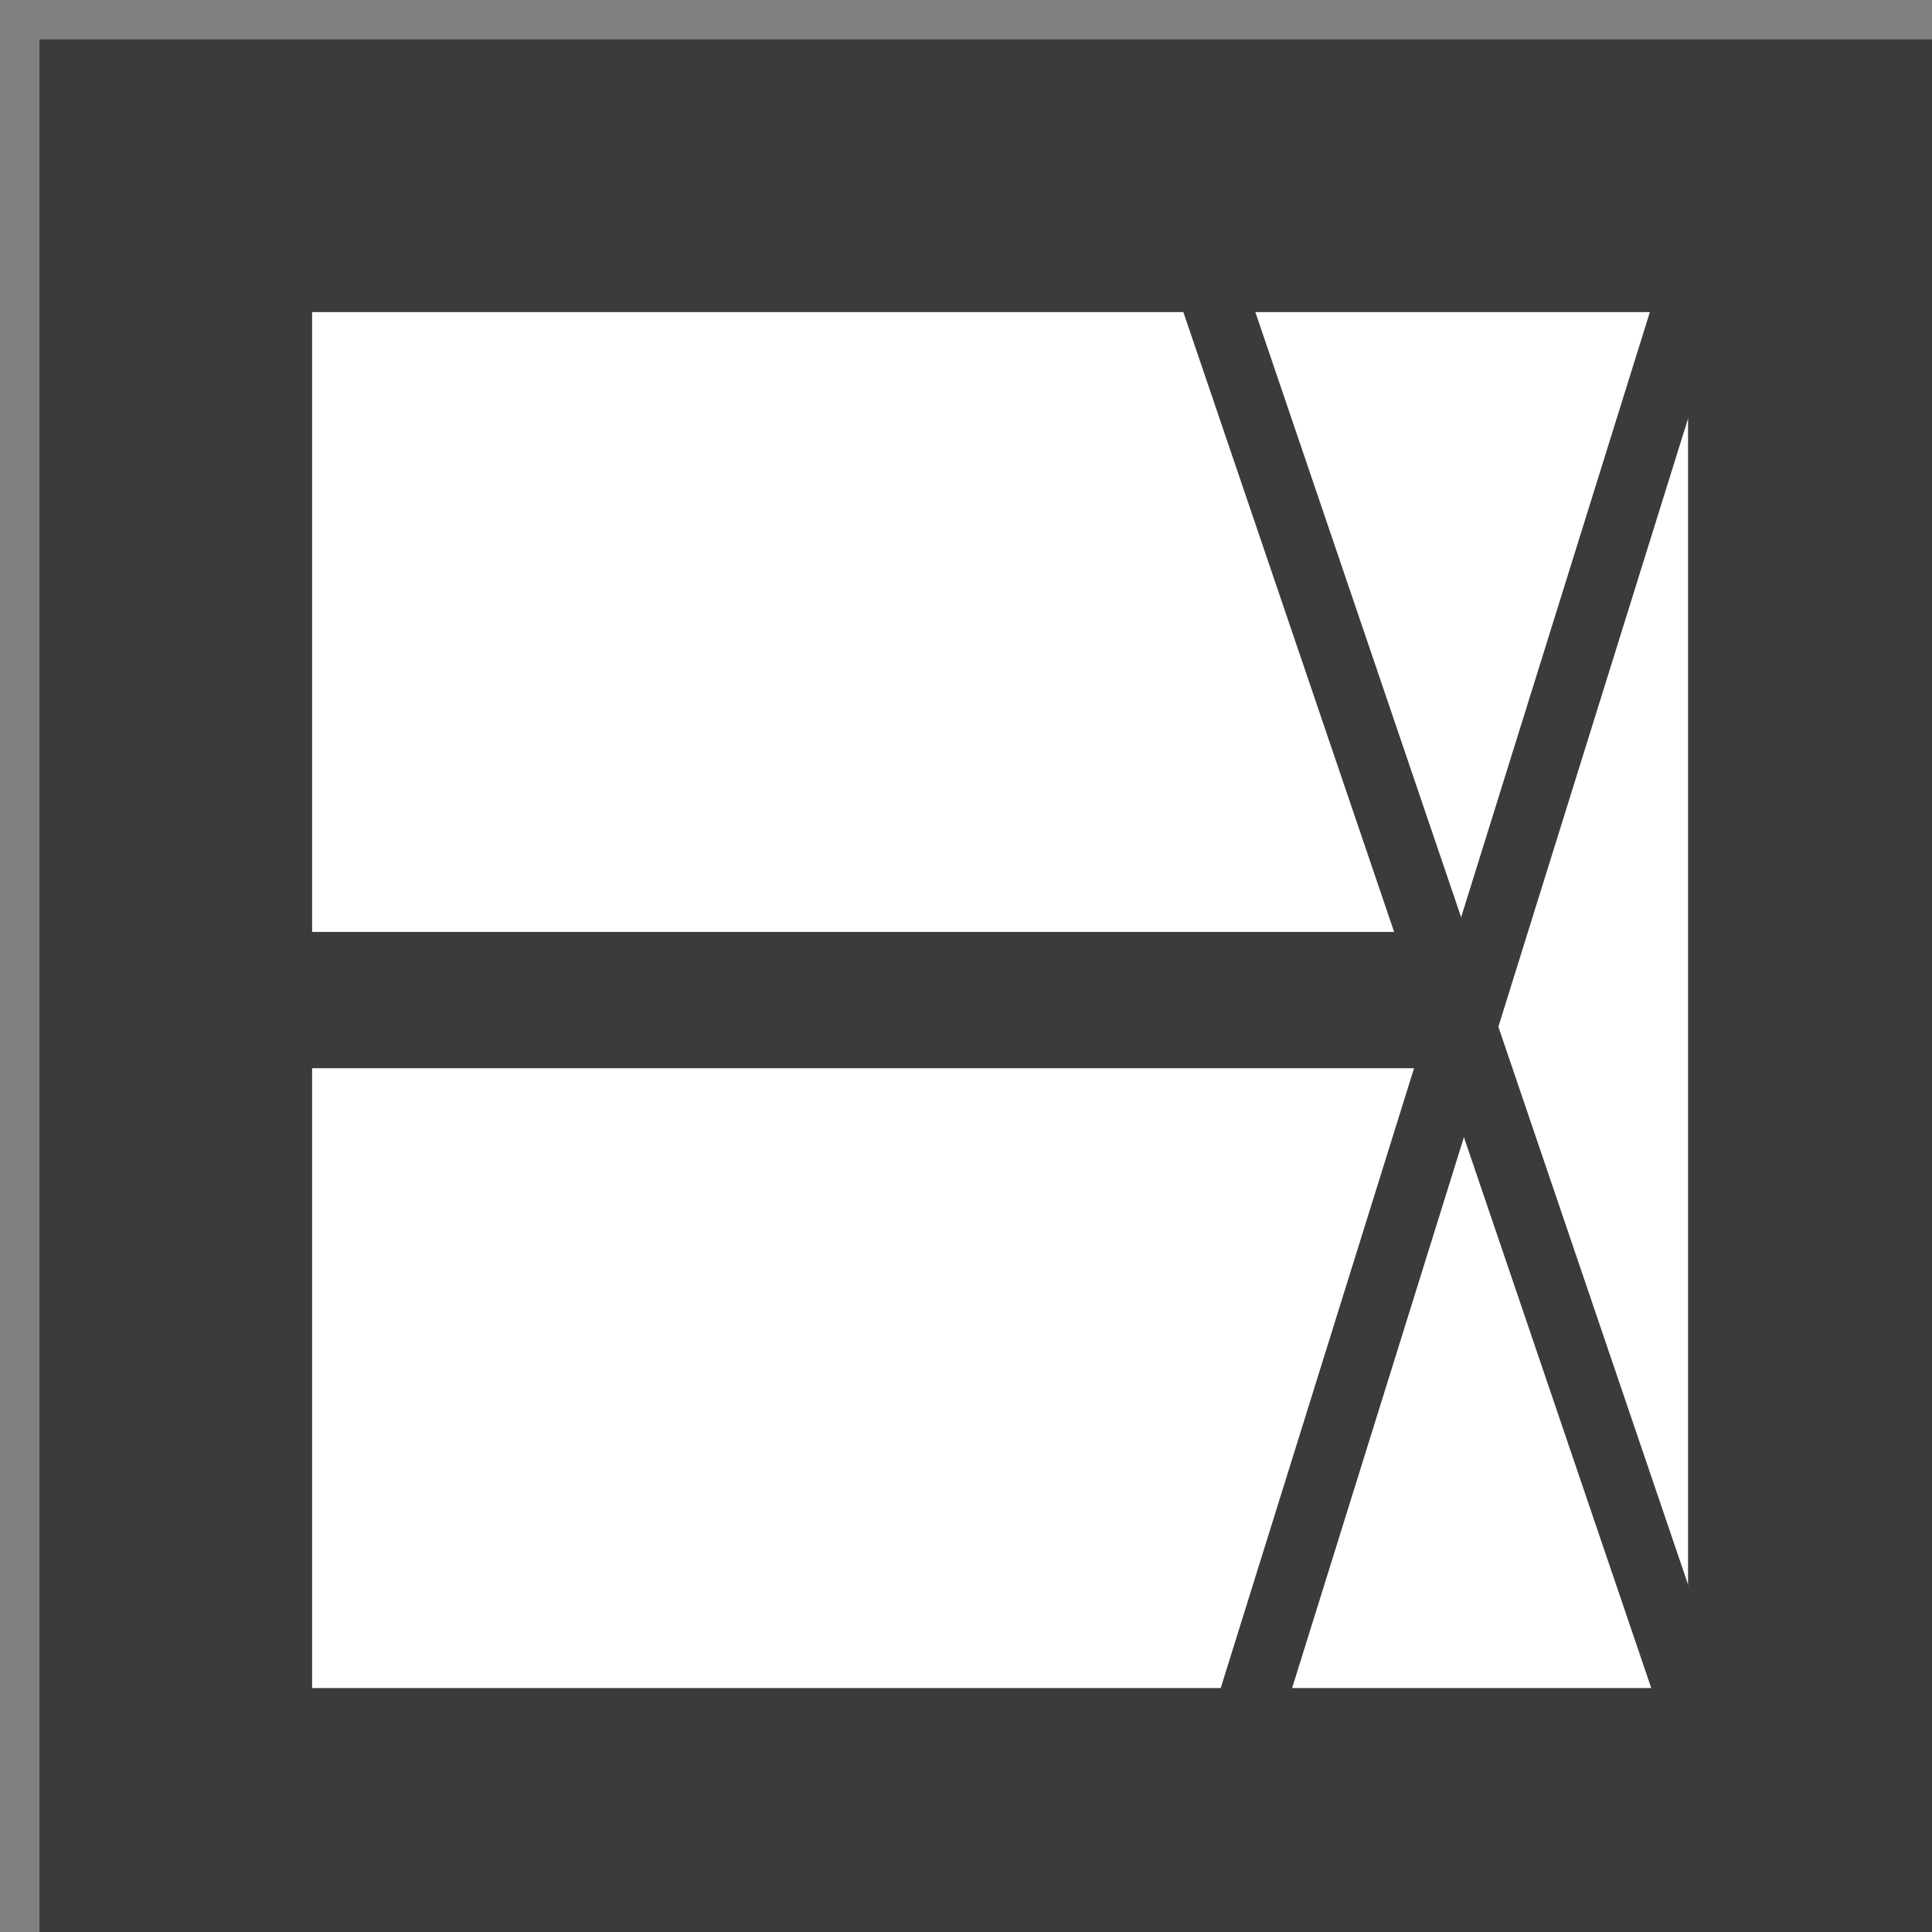 <?xml version="1.0" encoding="UTF-8"?>
<!DOCTYPE svg PUBLIC "-//W3C//DTD SVG 1.1//EN" "http://www.w3.org/Graphics/SVG/1.1/DTD/svg11.dtd">
<svg version="1.1" xmlns="http://www.w3.org/2000/svg" xmlns:xlink="http://www.w3.org/1999/xlink" x="0" y="0" width="28.346" height="28.346" viewBox="0, 0, 28.346, 28.346">
  <rect x="0" y="0" width="28.346" height="28.346" fill="#808080" stroke="none"/>
  <g id="Layer_1">
    <g>
      <path d="M2.579,2.579 L26.767,2.579 L26.767,26.767 L2.579,26.767 L2.579,2.579 z" fill="#FFFFFF"/>
      <path d="M2.579,2.579 L26.767,2.579 L26.767,26.767 L2.579,26.767 L2.579,2.579 z" fill-opacity="0" stroke="#3B3B3B" stroke-width="4"/>
    </g>
    <path d="M2.445,14.673 L20.747,14.673" fill-opacity="0" stroke="#3B3B3B" stroke-width="2" stroke-linecap="round"/>
    <path d="M17.122,2.32 L25.435,26.767" fill-opacity="0" stroke="#3B3B3B" stroke-width="1"/>
    <path d="M25.435,2.32 L17.81,26.767" fill-opacity="0" stroke="#3B3B3B" stroke-width="1"/>
  </g>
</svg>

